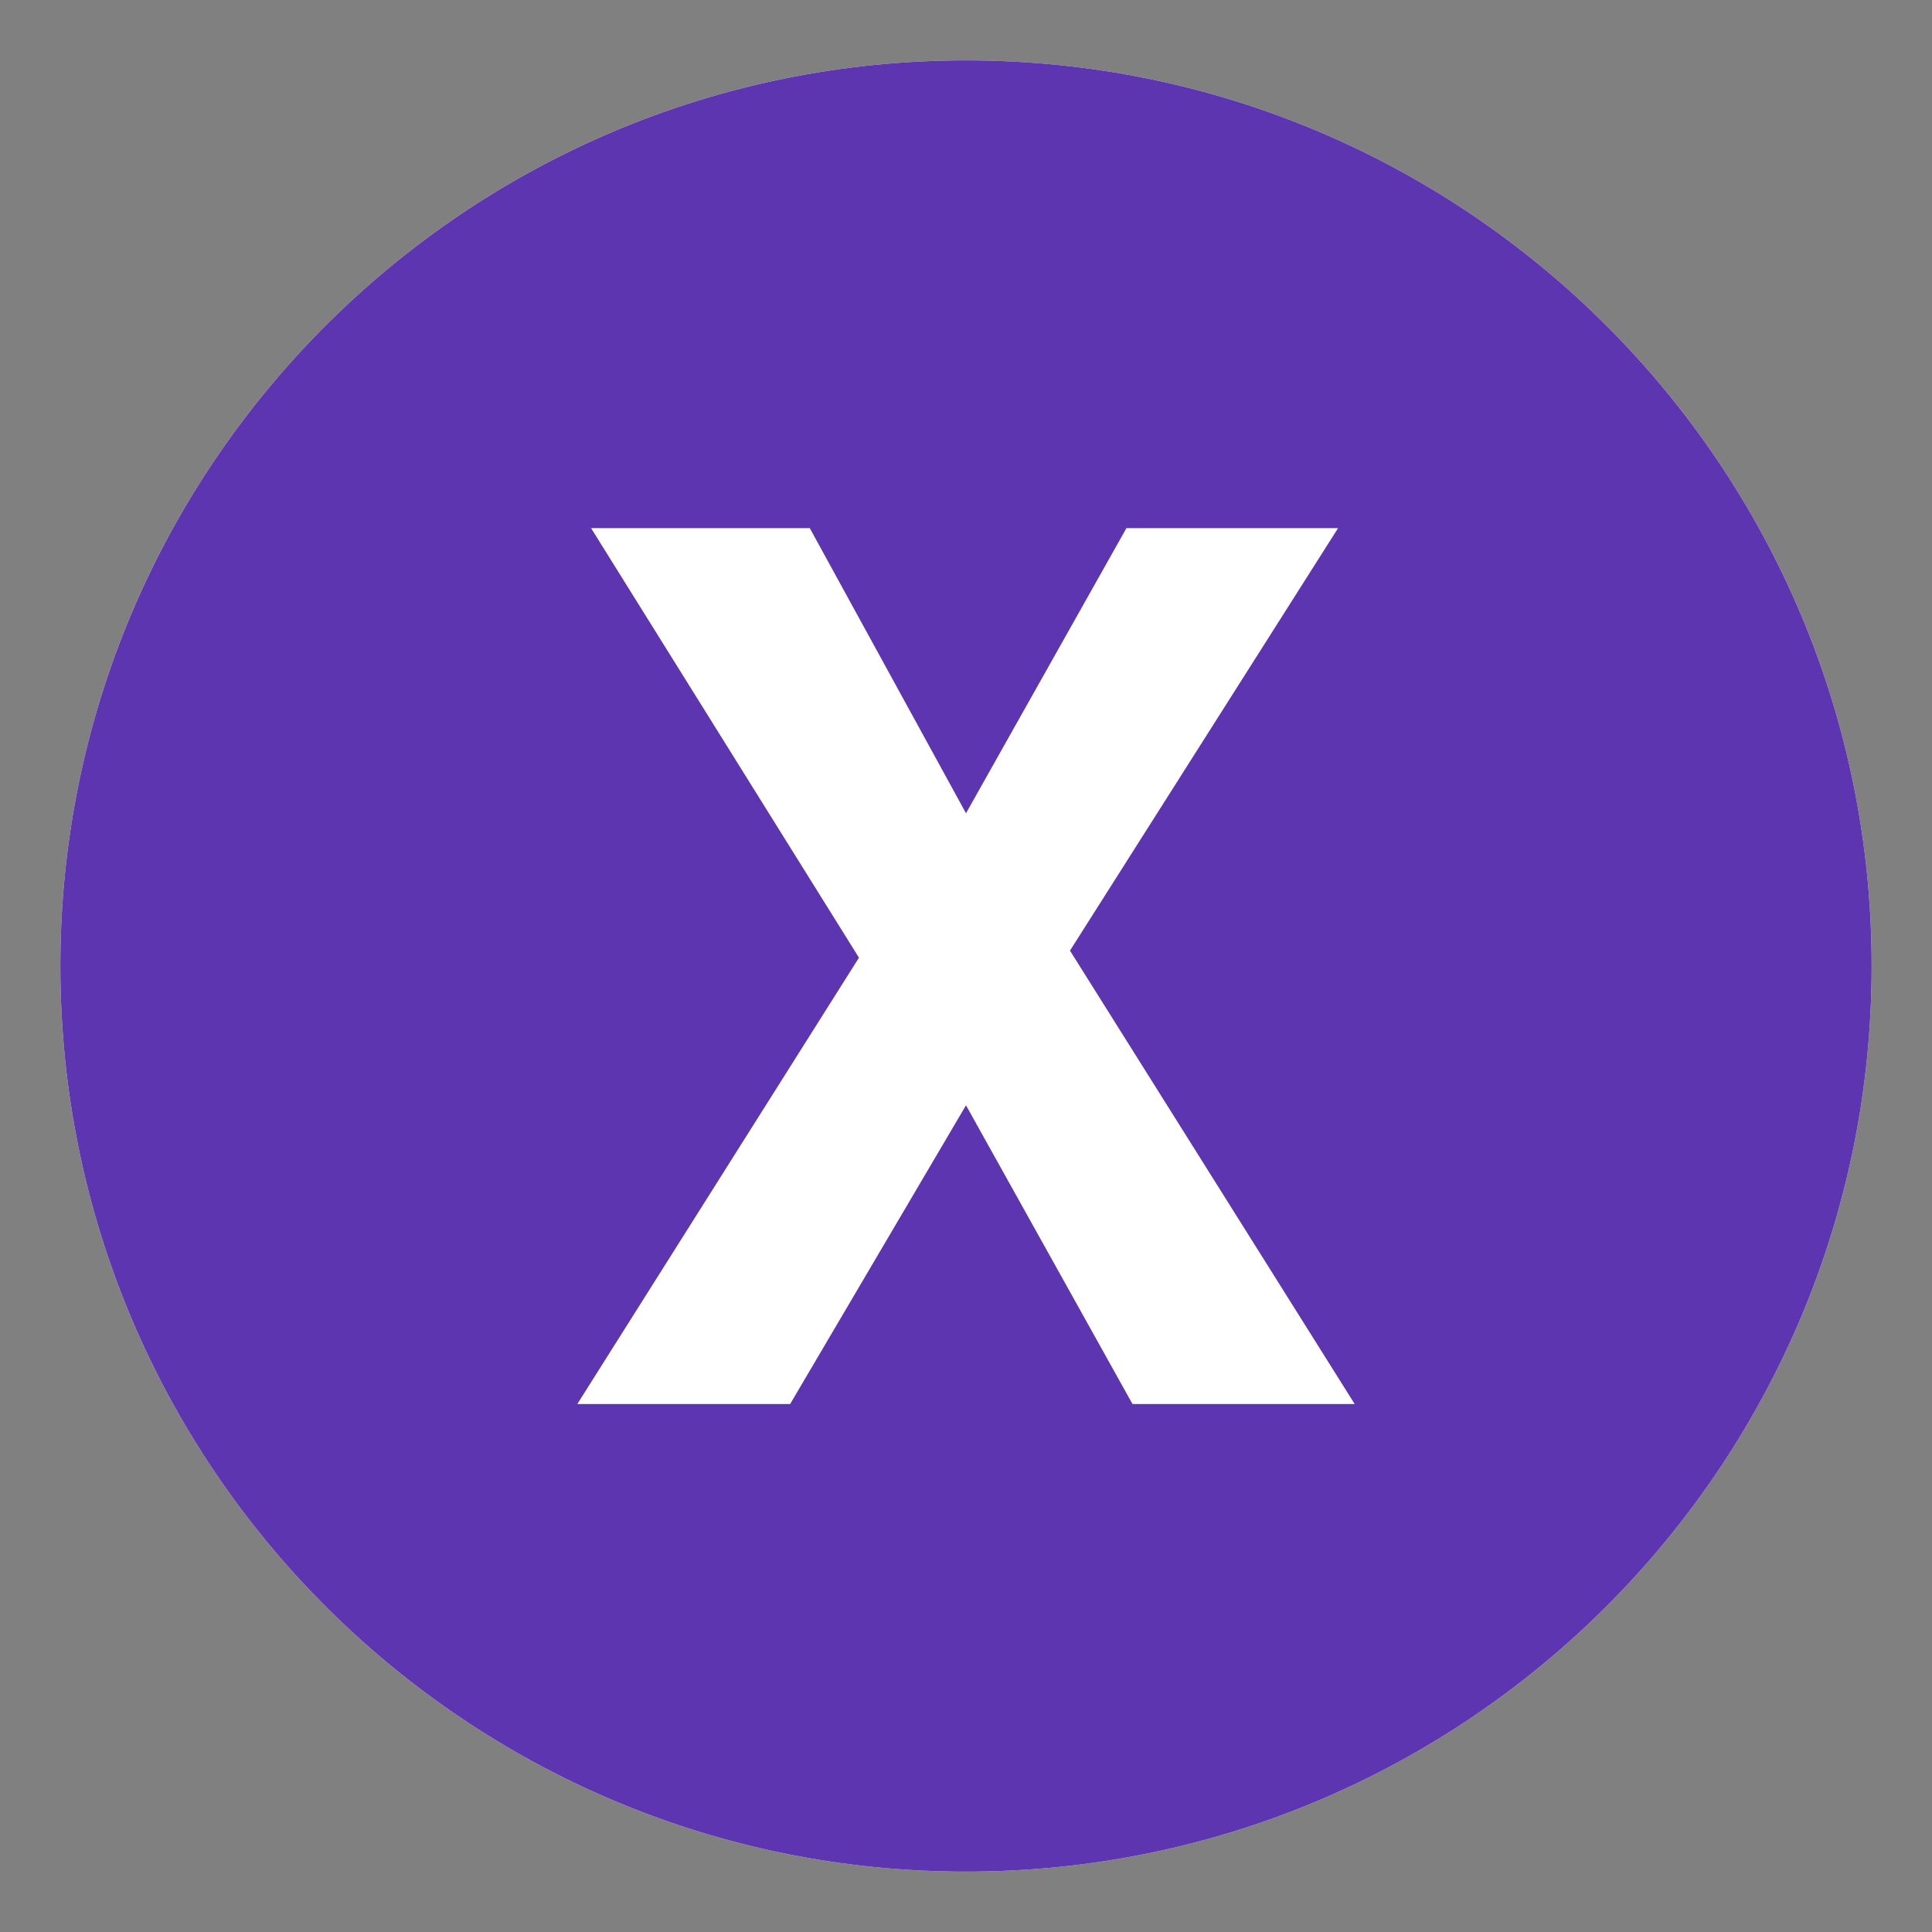 <?xml version="1.0" encoding="UTF-8"?>
<svg xmlns="http://www.w3.org/2000/svg" xmlns:xlink="http://www.w3.org/1999/xlink" width="40px"
	height="40px" viewBox="0 0 50 50" version="1.1">
	<rect x="0" y="0" width="50" height="50" fill="#808080" stroke="none"/>
	<g id="surface1">
		<path style=" stroke:none;fill-rule:nonzero;fill:rgb(100%,100%,100%);fill-opacity:1;"
			d="M 48.438 25 C 48.438 37.945 37.945 48.438 25 48.438 C 12.055 48.438 1.562 37.945 1.562 25 C 1.562 12.055 12.055 1.562 25 1.562 C 37.945 1.562 48.438 12.055 48.438 25 Z M 48.438 25 " />
		<path
			style=" stroke:none;fill-rule:nonzero;fill:rgb(36.863%,20.784%,69.412%);fill-opacity:1;"
			d="M 25 1.562 C 12.055 1.562 1.562 12.055 1.562 25 C 1.562 37.945 12.055 48.438 25 48.438 C 37.945 48.438 48.438 37.945 48.438 25 C 48.438 12.055 37.945 1.562 25 1.562 M 29.309 36.336 L 25 28.605 L 20.449 36.336 L 14.941 36.336 L 22.23 24.785 L 15.297 13.668 L 20.957 13.668 L 25 21.047 L 29.152 13.668 L 34.629 13.668 L 27.691 24.602 L 35.059 36.336 Z M 29.309 36.336 " />
	</g>
</svg>